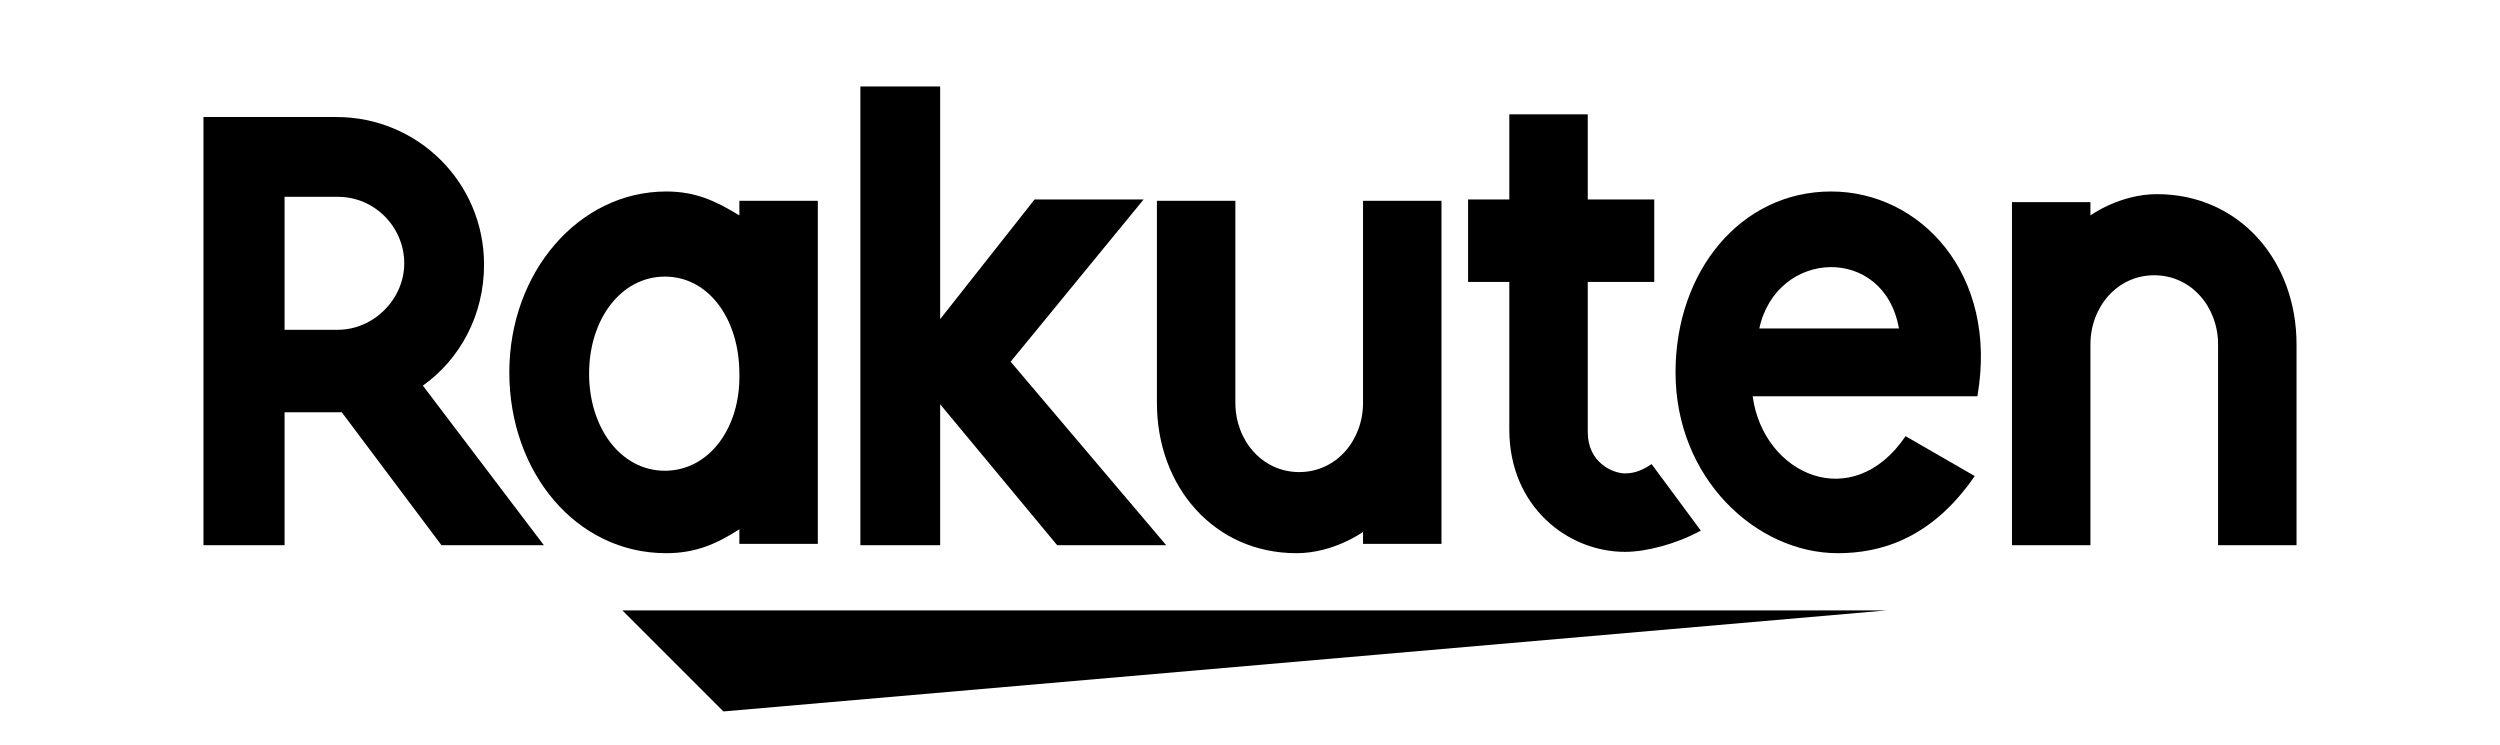 <?xml version="1.0" encoding="utf-8"?>
<!-- Generator: Adobe Illustrator 25.3.1, SVG Export Plug-In . SVG Version: 6.00 Build 0)  -->
<svg version="1.1" id="レイヤー_1" xmlns="http://www.w3.org/2000/svg" xmlns:xlink="http://www.w3.org/1999/xlink" x="0px"
	 y="0px" width="188px" height="56px" viewBox="0 0 188 56" style="enable-background:new 0 0 188 56;" xml:space="preserve">
<g>
	<path d="M141.9,45.9H46.8l7.6,7.6L141.9,45.9z M157.2,41V25.9c0-2.8,2-5.2,4.8-5.2s4.8,2.4,4.8,5.2V41h5.9V25.9
		c0-6.3-4.3-11.3-10.5-11.3c-2.8,0-5,1.6-5,1.6v-1h-5.9V41H157.2L157.2,41z M137.7,14.4c-6.8,0-11.7,6-11.7,13.6
		c0,8,6.1,13.6,12.2,13.6c3.1,0,7-1,10.3-5.8l-5.2-3c-4,5.9-10.7,2.9-11.5-3h16.9C150.3,20.6,144.4,14.4,137.7,14.4L137.7,14.4z
		 M142.8,24.7h-10.5C133.6,18.7,141.7,18.4,142.8,24.7z"/>
	<path d="M124.2,34.9c-0.6,0.4-1.2,0.7-2,0.7c-0.9,0-2.8-0.8-2.8-3.1V21.2h5V15h-5V8.6h-5.9v6.4h-3.1v6.2h3.1v11.1
		c0,5.8,4.4,9.2,8.7,9.2c1.6,0,3.9-0.6,5.7-1.6L124.2,34.9z M102.5,15.1v15.2c0,2.8-2,5.2-4.8,5.2s-4.8-2.4-4.8-5.2V15.1H87v15.2
		c0,6.3,4.3,11.3,10.5,11.3c2.8,0,5-1.6,5-1.6v0.9h5.9V15.1H102.5z"/>
	<path d="M76,27.2l10-12.2h-8.2l-7.1,9V6.5h-6V41h6V30.4L79.5,41h8.2L76,27.2z M55.6,15.1v1.1c-1.8-1.1-3.3-1.8-5.5-1.8
		c-6.6,0-11.8,6.1-11.8,13.6s5,13.6,11.8,13.6c2.2,0,3.8-0.7,5.5-1.8v1.1h5.9V15.1H55.6z M50,35.4c-3.3,0-5.7-3.2-5.7-7.3
		s2.4-7.3,5.7-7.3s5.6,3.2,5.6,7.3C55.7,32.2,53.3,35.4,50,35.4L50,35.4z"/>
	<path d="M21.4,41V31h4.3l7.5,10h7.7l-9.1-12c2.8-2,4.6-5.3,4.6-9.1c0-6.2-5-11.1-11.1-11.1h-10V41H21.4L21.4,41z M21.4,14.8h4
		c2.8,0,5,2.3,5,5s-2.3,5-5,5h-4V14.8z"/>
</g>
</svg>
